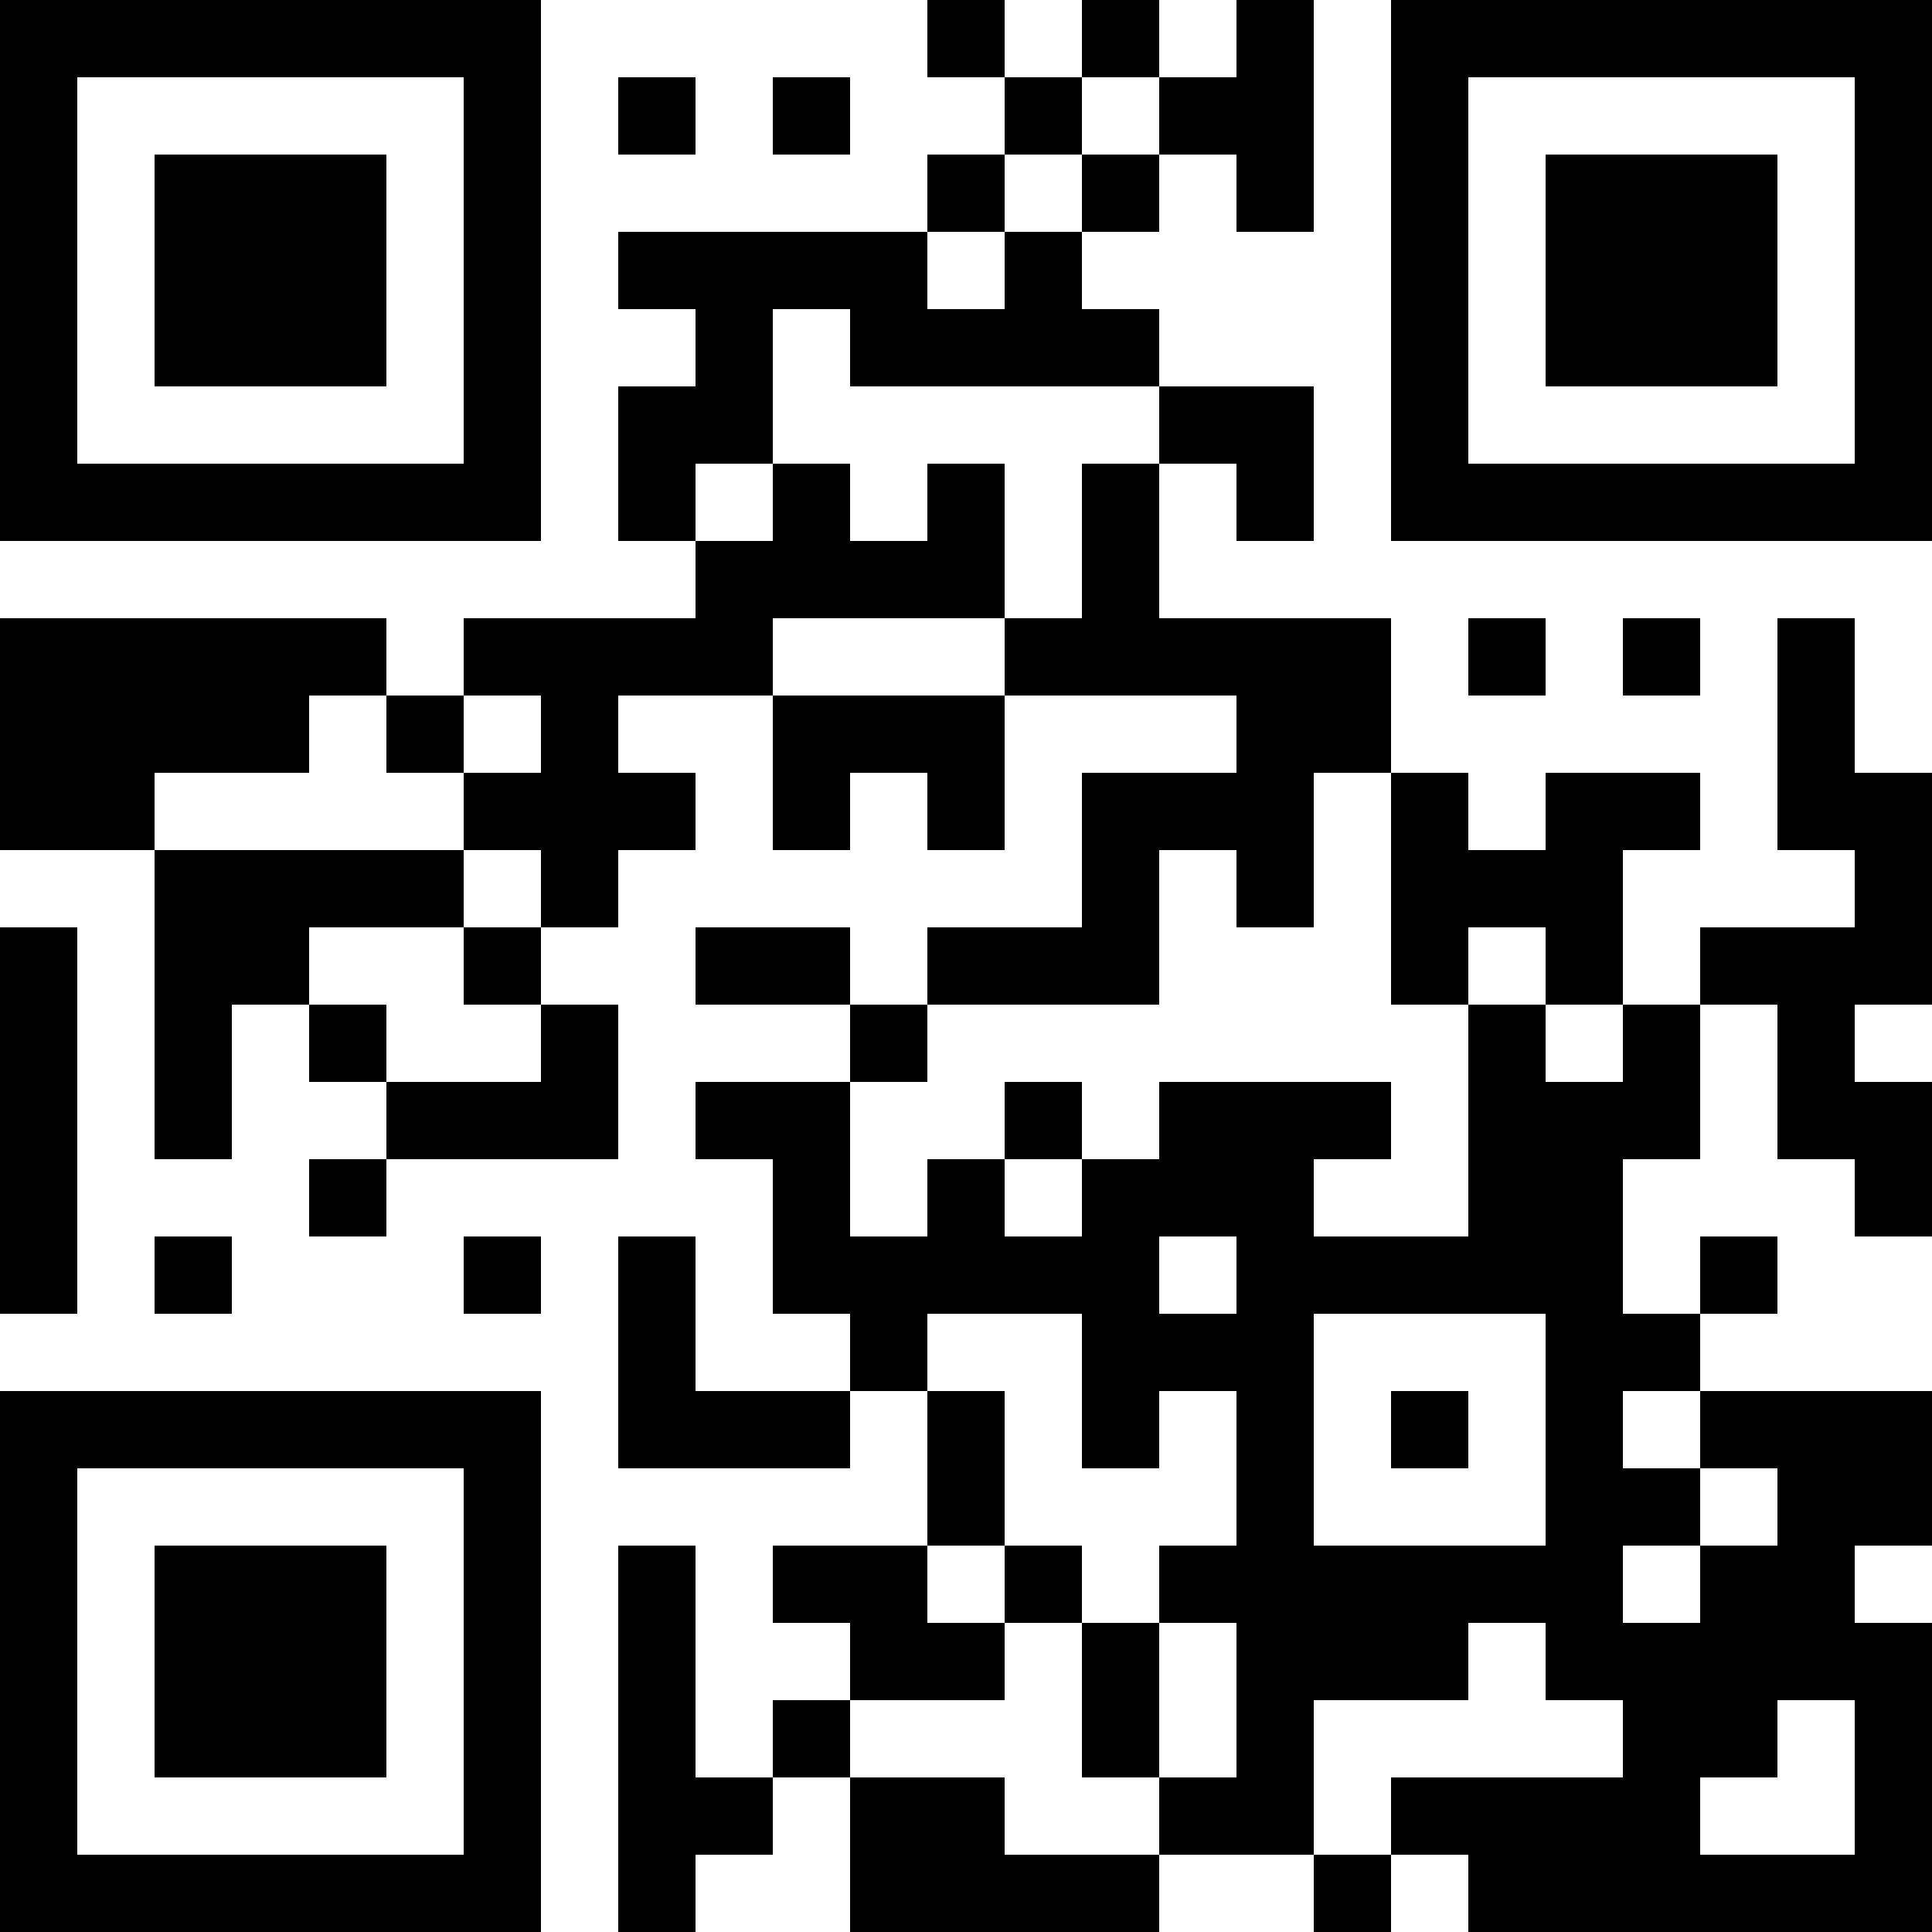 <?xml version="1.0" encoding="UTF-8"?>
<svg xmlns="http://www.w3.org/2000/svg" version="1.1" width="1000" height="1000" viewBox="0 0 1000 1000"><rect x="0" y="0" width="1000" height="1000" fill="#ffffff"/><g transform="scale(40)"><g transform="translate(0,0)"><path fill-rule="evenodd" d="M12 0L12 1L13 1L13 2L12 2L12 3L8 3L8 4L9 4L9 5L8 5L8 7L9 7L9 8L6 8L6 9L5 9L5 8L0 8L0 11L2 11L2 15L3 15L3 13L4 13L4 14L5 14L5 15L4 15L4 16L5 16L5 15L8 15L8 13L7 13L7 12L8 12L8 11L9 11L9 10L8 10L8 9L10 9L10 11L11 11L11 10L12 10L12 11L13 11L13 9L16 9L16 10L14 10L14 12L12 12L12 13L11 13L11 12L9 12L9 13L11 13L11 14L9 14L9 15L10 15L10 17L11 17L11 18L9 18L9 16L8 16L8 19L11 19L11 18L12 18L12 20L10 20L10 21L11 21L11 22L10 22L10 23L9 23L9 20L8 20L8 25L9 25L9 24L10 24L10 23L11 23L11 25L15 25L15 24L17 24L17 25L18 25L18 24L19 24L19 25L25 25L25 21L24 21L24 20L25 20L25 18L22 18L22 17L23 17L23 16L22 16L22 17L21 17L21 15L22 15L22 13L23 13L23 15L24 15L24 16L25 16L25 14L24 14L24 13L25 13L25 10L24 10L24 8L23 8L23 11L24 11L24 12L22 12L22 13L21 13L21 11L22 11L22 10L20 10L20 11L19 11L19 10L18 10L18 8L15 8L15 6L16 6L16 7L17 7L17 5L15 5L15 4L14 4L14 3L15 3L15 2L16 2L16 3L17 3L17 0L16 0L16 1L15 1L15 0L14 0L14 1L13 1L13 0ZM8 1L8 2L9 2L9 1ZM10 1L10 2L11 2L11 1ZM14 1L14 2L13 2L13 3L12 3L12 4L13 4L13 3L14 3L14 2L15 2L15 1ZM10 4L10 6L9 6L9 7L10 7L10 6L11 6L11 7L12 7L12 6L13 6L13 8L10 8L10 9L13 9L13 8L14 8L14 6L15 6L15 5L11 5L11 4ZM19 8L19 9L20 9L20 8ZM21 8L21 9L22 9L22 8ZM4 9L4 10L2 10L2 11L6 11L6 12L4 12L4 13L5 13L5 14L7 14L7 13L6 13L6 12L7 12L7 11L6 11L6 10L7 10L7 9L6 9L6 10L5 10L5 9ZM17 10L17 12L16 12L16 11L15 11L15 13L12 13L12 14L11 14L11 16L12 16L12 15L13 15L13 16L14 16L14 15L15 15L15 14L18 14L18 15L17 15L17 16L19 16L19 13L20 13L20 14L21 14L21 13L20 13L20 12L19 12L19 13L18 13L18 10ZM0 12L0 17L1 17L1 12ZM13 14L13 15L14 15L14 14ZM2 16L2 17L3 17L3 16ZM6 16L6 17L7 17L7 16ZM15 16L15 17L16 17L16 16ZM12 17L12 18L13 18L13 20L12 20L12 21L13 21L13 22L11 22L11 23L13 23L13 24L15 24L15 23L16 23L16 21L15 21L15 20L16 20L16 18L15 18L15 19L14 19L14 17ZM17 17L17 20L20 20L20 17ZM18 18L18 19L19 19L19 18ZM21 18L21 19L22 19L22 20L21 20L21 21L22 21L22 20L23 20L23 19L22 19L22 18ZM13 20L13 21L14 21L14 23L15 23L15 21L14 21L14 20ZM19 21L19 22L17 22L17 24L18 24L18 23L21 23L21 22L20 22L20 21ZM23 22L23 23L22 23L22 24L24 24L24 22ZM0 0L0 7L7 7L7 0ZM1 1L1 6L6 6L6 1ZM2 2L2 5L5 5L5 2ZM18 0L18 7L25 7L25 0ZM19 1L19 6L24 6L24 1ZM20 2L20 5L23 5L23 2ZM0 18L0 25L7 25L7 18ZM1 19L1 24L6 24L6 19ZM2 20L2 23L5 23L5 20Z" fill="#000000"/></g></g></svg>
